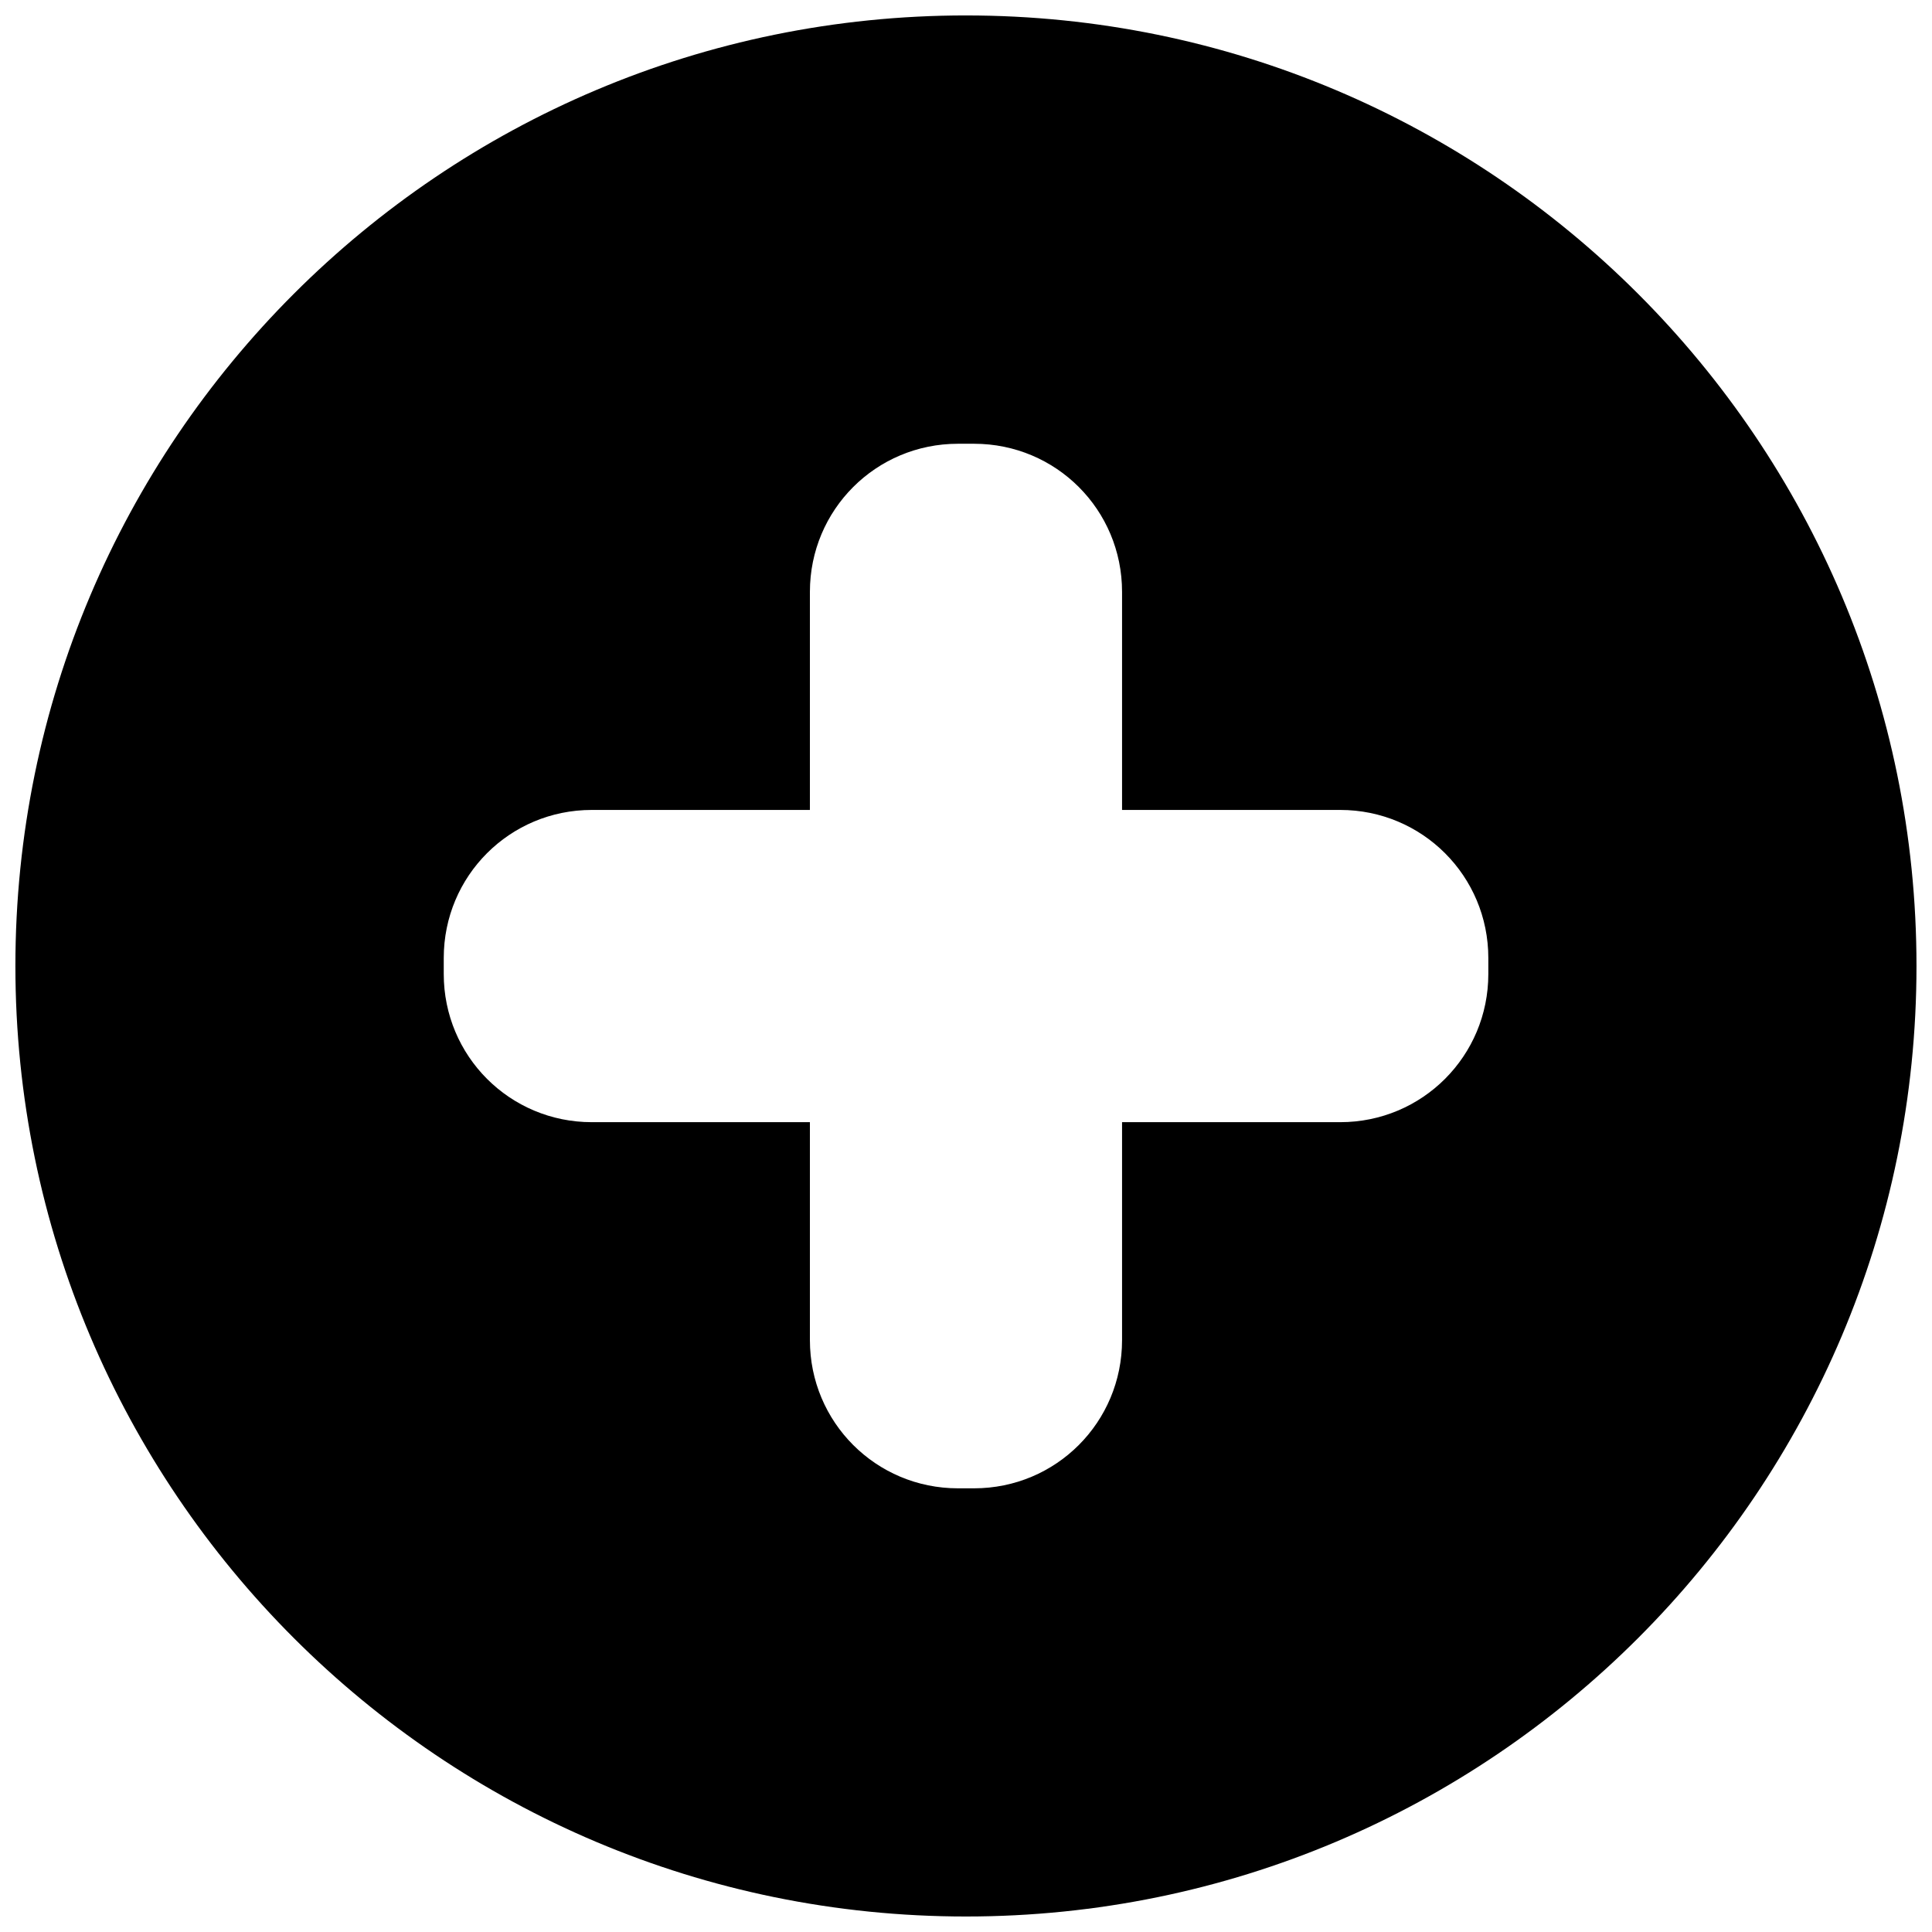 <?xml version="1.0" encoding="UTF-8"?>
<!-- Uploaded to: SVG Repo, www.svgrepo.com, Generator: SVG Repo Mixer Tools -->
<svg width="800px" height="800px" version="1.1" viewBox="144 144 512 512" xmlns="http://www.w3.org/2000/svg">
 <defs>
  <clipPath id="a">
   <path d="m148.09 148.09h503.81v503.81h-503.81z"/>
  </clipPath>
 </defs>
 <g clip-path="url(#a)">
  <path d="m400 148.09c-139.12 0-251.92 112.76-251.92 251.89v0.023c0 139.1 112.8 251.89 251.92 251.89s251.89-112.79 251.89-251.89c0.008-139.12-112.76-251.91-251.89-251.91zm-2.125 113.51h4.254c21.75 0 39.227 17.5 39.227 39.242v57.801h57.816c21.738 0 39.25 17.5 39.25 39.242v4.238c0 21.738-17.508 39.266-39.25 39.266h-57.816v57.766c0 21.738-17.477 39.266-39.227 39.266h-4.254c-21.738 0-39.242-17.527-39.242-39.266v-57.766h-57.809c-21.738 0-39.227-17.527-39.227-39.266v-4.238c0-21.738 17.484-39.242 39.227-39.242h57.809v-57.801c0-21.742 17.504-39.242 39.242-39.242z"/>
 </g>
</svg>
